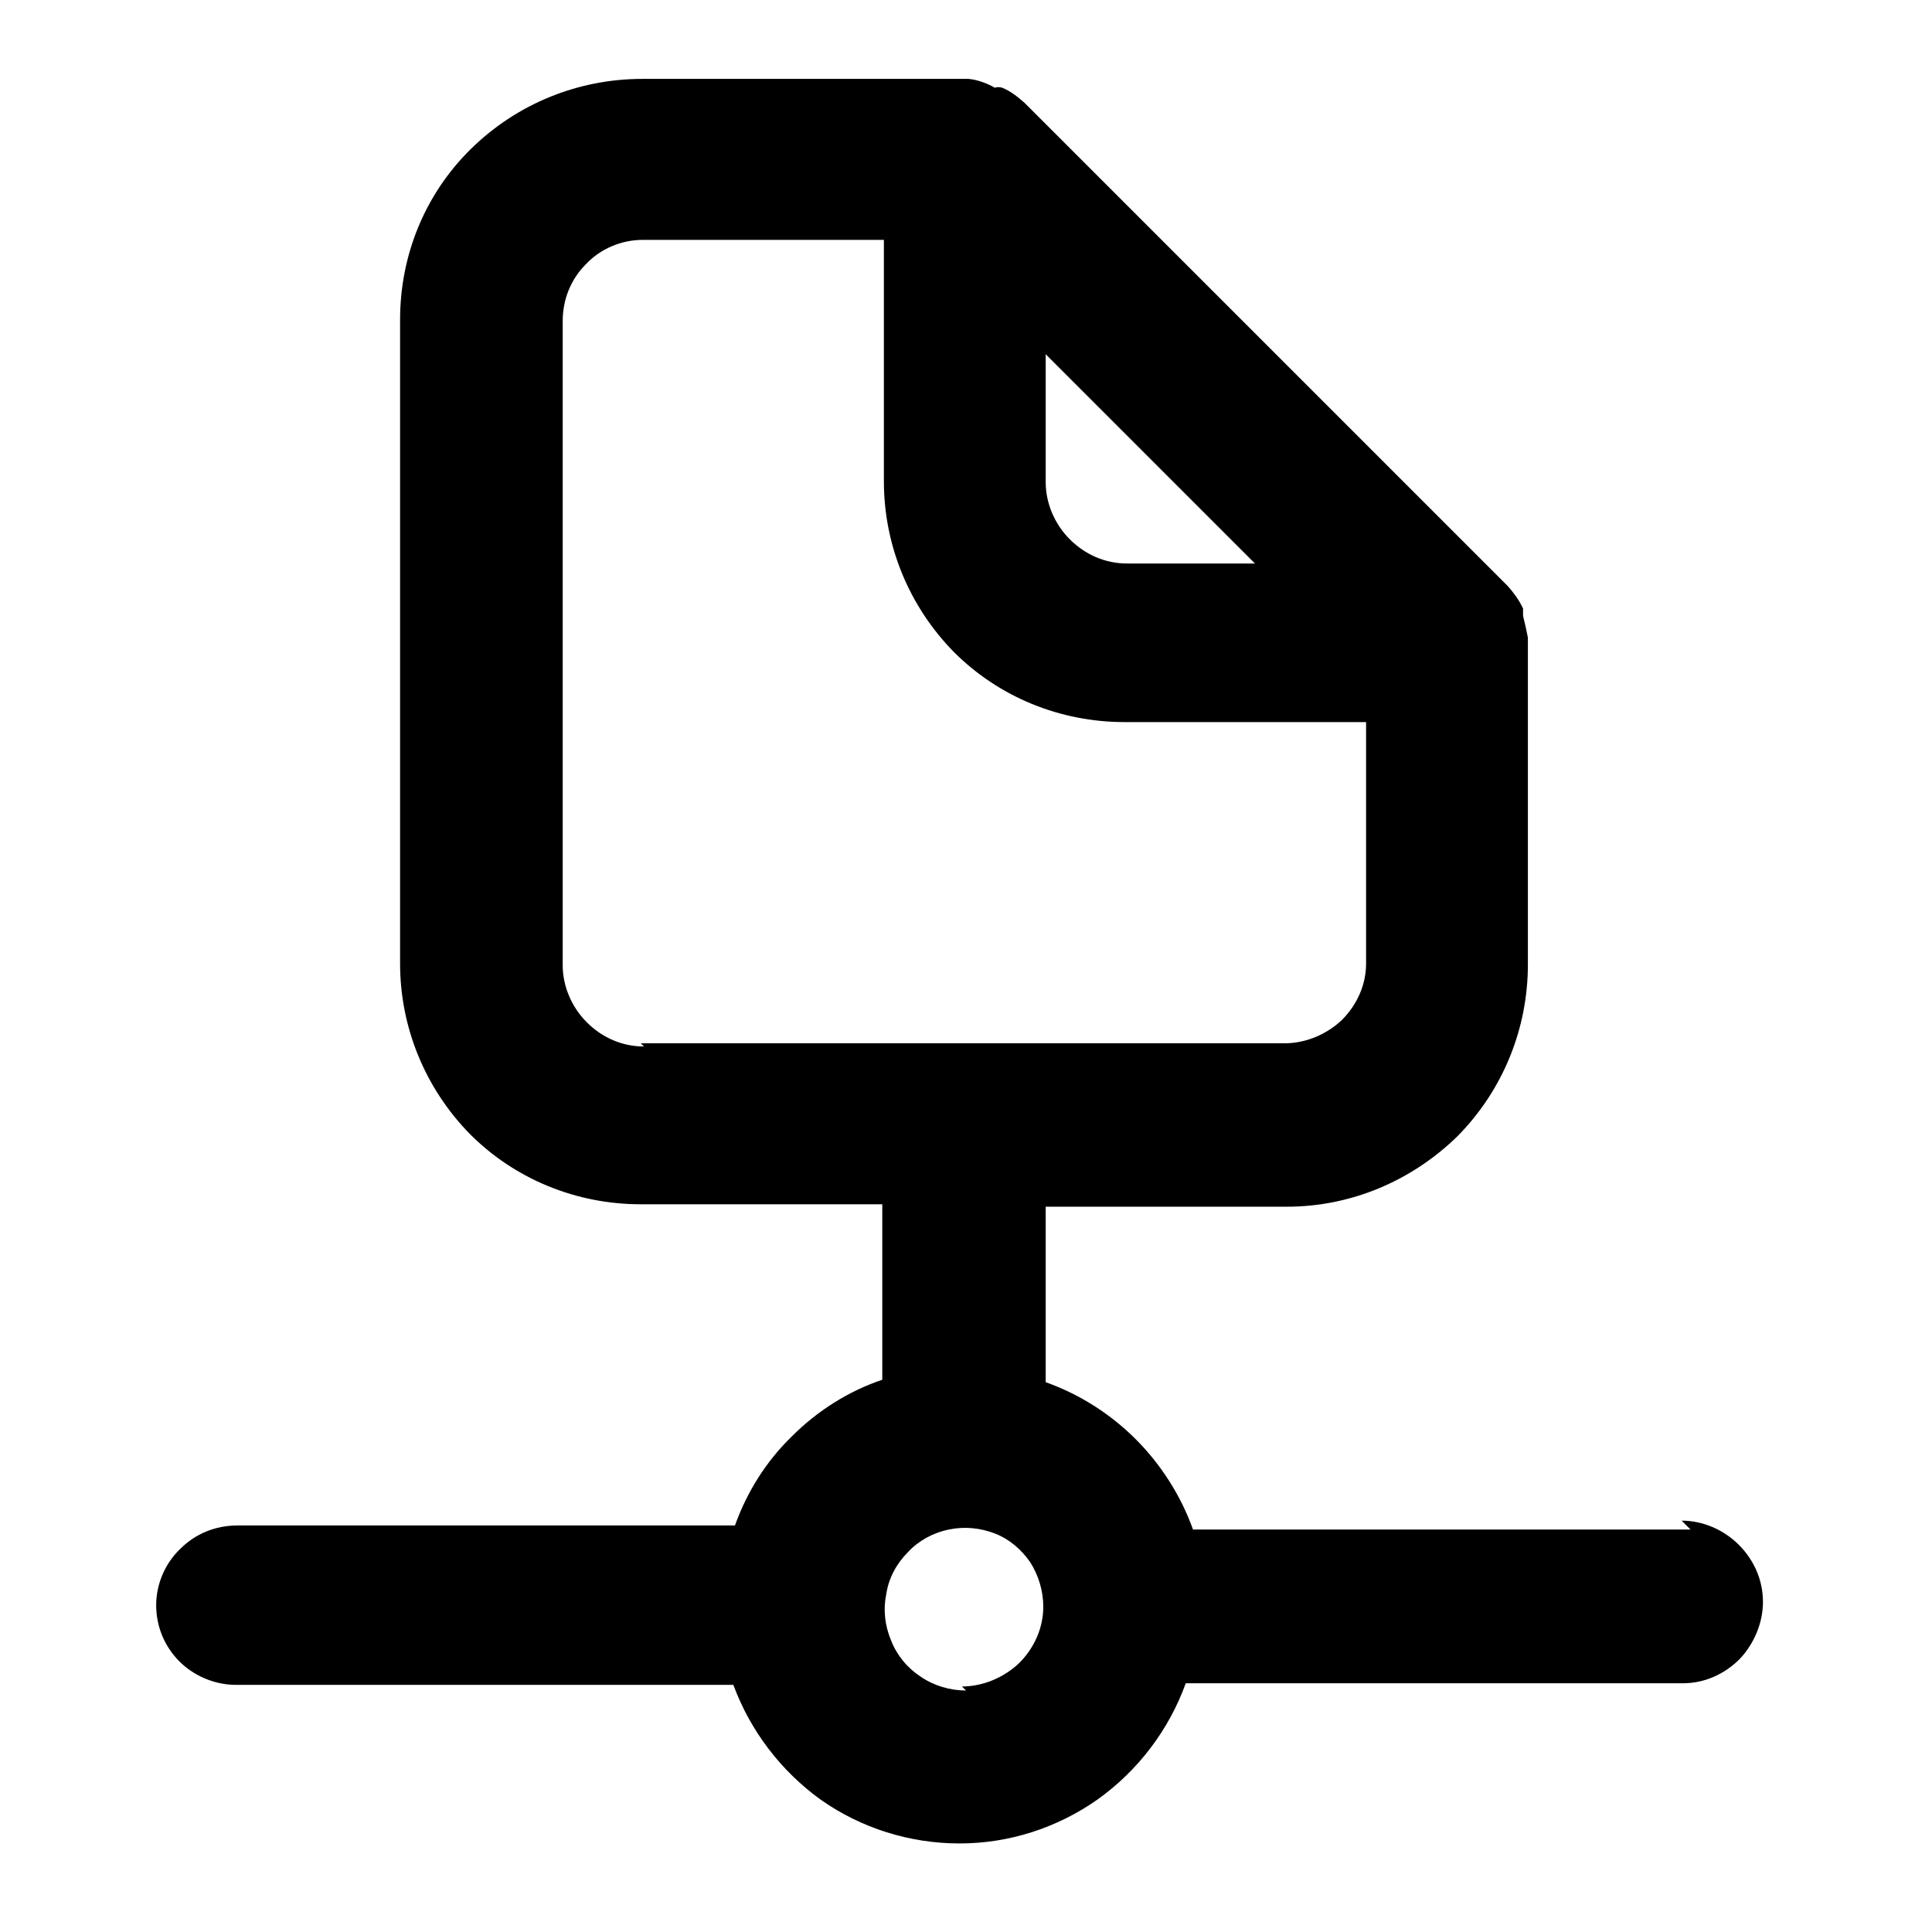 <svg viewBox="0 0 24 24" xmlns="http://www.w3.org/2000/svg"><path d="M21 19h-6.18c-.15-.42-.4-.81-.71-1.12 -.32-.32-.7-.56-1.12-.71v-2.18h3c.79 0 1.55-.32 2.12-.88 .56-.57.87-1.33.87-2.13v-4s0 0 0-.06c-.02-.1-.04-.19-.06-.27v-.09c-.05-.11-.12-.2-.19-.28l-6-6c-.09-.08-.18-.15-.28-.19 -.03-.01-.07-.01-.09 0 -.11-.06-.22-.1-.33-.11H7.98c-.8 0-1.56.31-2.13.87 -.57.56-.88 1.32-.88 2.12v8c0 .79.31 1.55.87 2.12 .56.56 1.32.87 2.12.87h3v2.18c-.42.14-.81.39-1.12.7 -.32.31-.56.69-.71 1.11H2.95c-.27 0-.52.1-.71.29 -.19.18-.3.44-.3.7 0 .26.1.51.29.7 .18.18.44.29.7.29h6.18c.21.57.59 1.07 1.09 1.43 .5.35 1.1.54 1.72.54 .61 0 1.21-.19 1.72-.55 .5-.36.88-.86 1.09-1.44h6.18c.26 0 .51-.11.7-.3 .18-.19.29-.45.29-.71 0-.27-.11-.52-.3-.71 -.19-.19-.45-.3-.71-.3ZM13 4.41L15.59 7H14c-.27 0-.52-.11-.71-.3 -.19-.19-.3-.45-.3-.71V4.4ZM8 13c-.27 0-.52-.11-.71-.3 -.19-.19-.3-.45-.3-.71v-8c0-.27.1-.52.29-.71 .18-.19.44-.3.7-.3h3v3c0 .79.31 1.55.87 2.12 .56.56 1.32.87 2.12.87h3v3c0 .26-.11.51-.3.7 -.19.18-.45.29-.71.29h-8Zm4 8c-.2 0-.4-.06-.56-.17 -.17-.11-.3-.27-.37-.45 -.08-.19-.1-.39-.06-.58 .03-.2.13-.38.27-.52 .13-.14.31-.24.51-.28 .19-.04.39-.02.57.05 .18.07.33.2.44.36 .1.16.16.35.16.55 0 .26-.11.51-.3.7 -.19.18-.45.29-.71.29Z"/></svg>